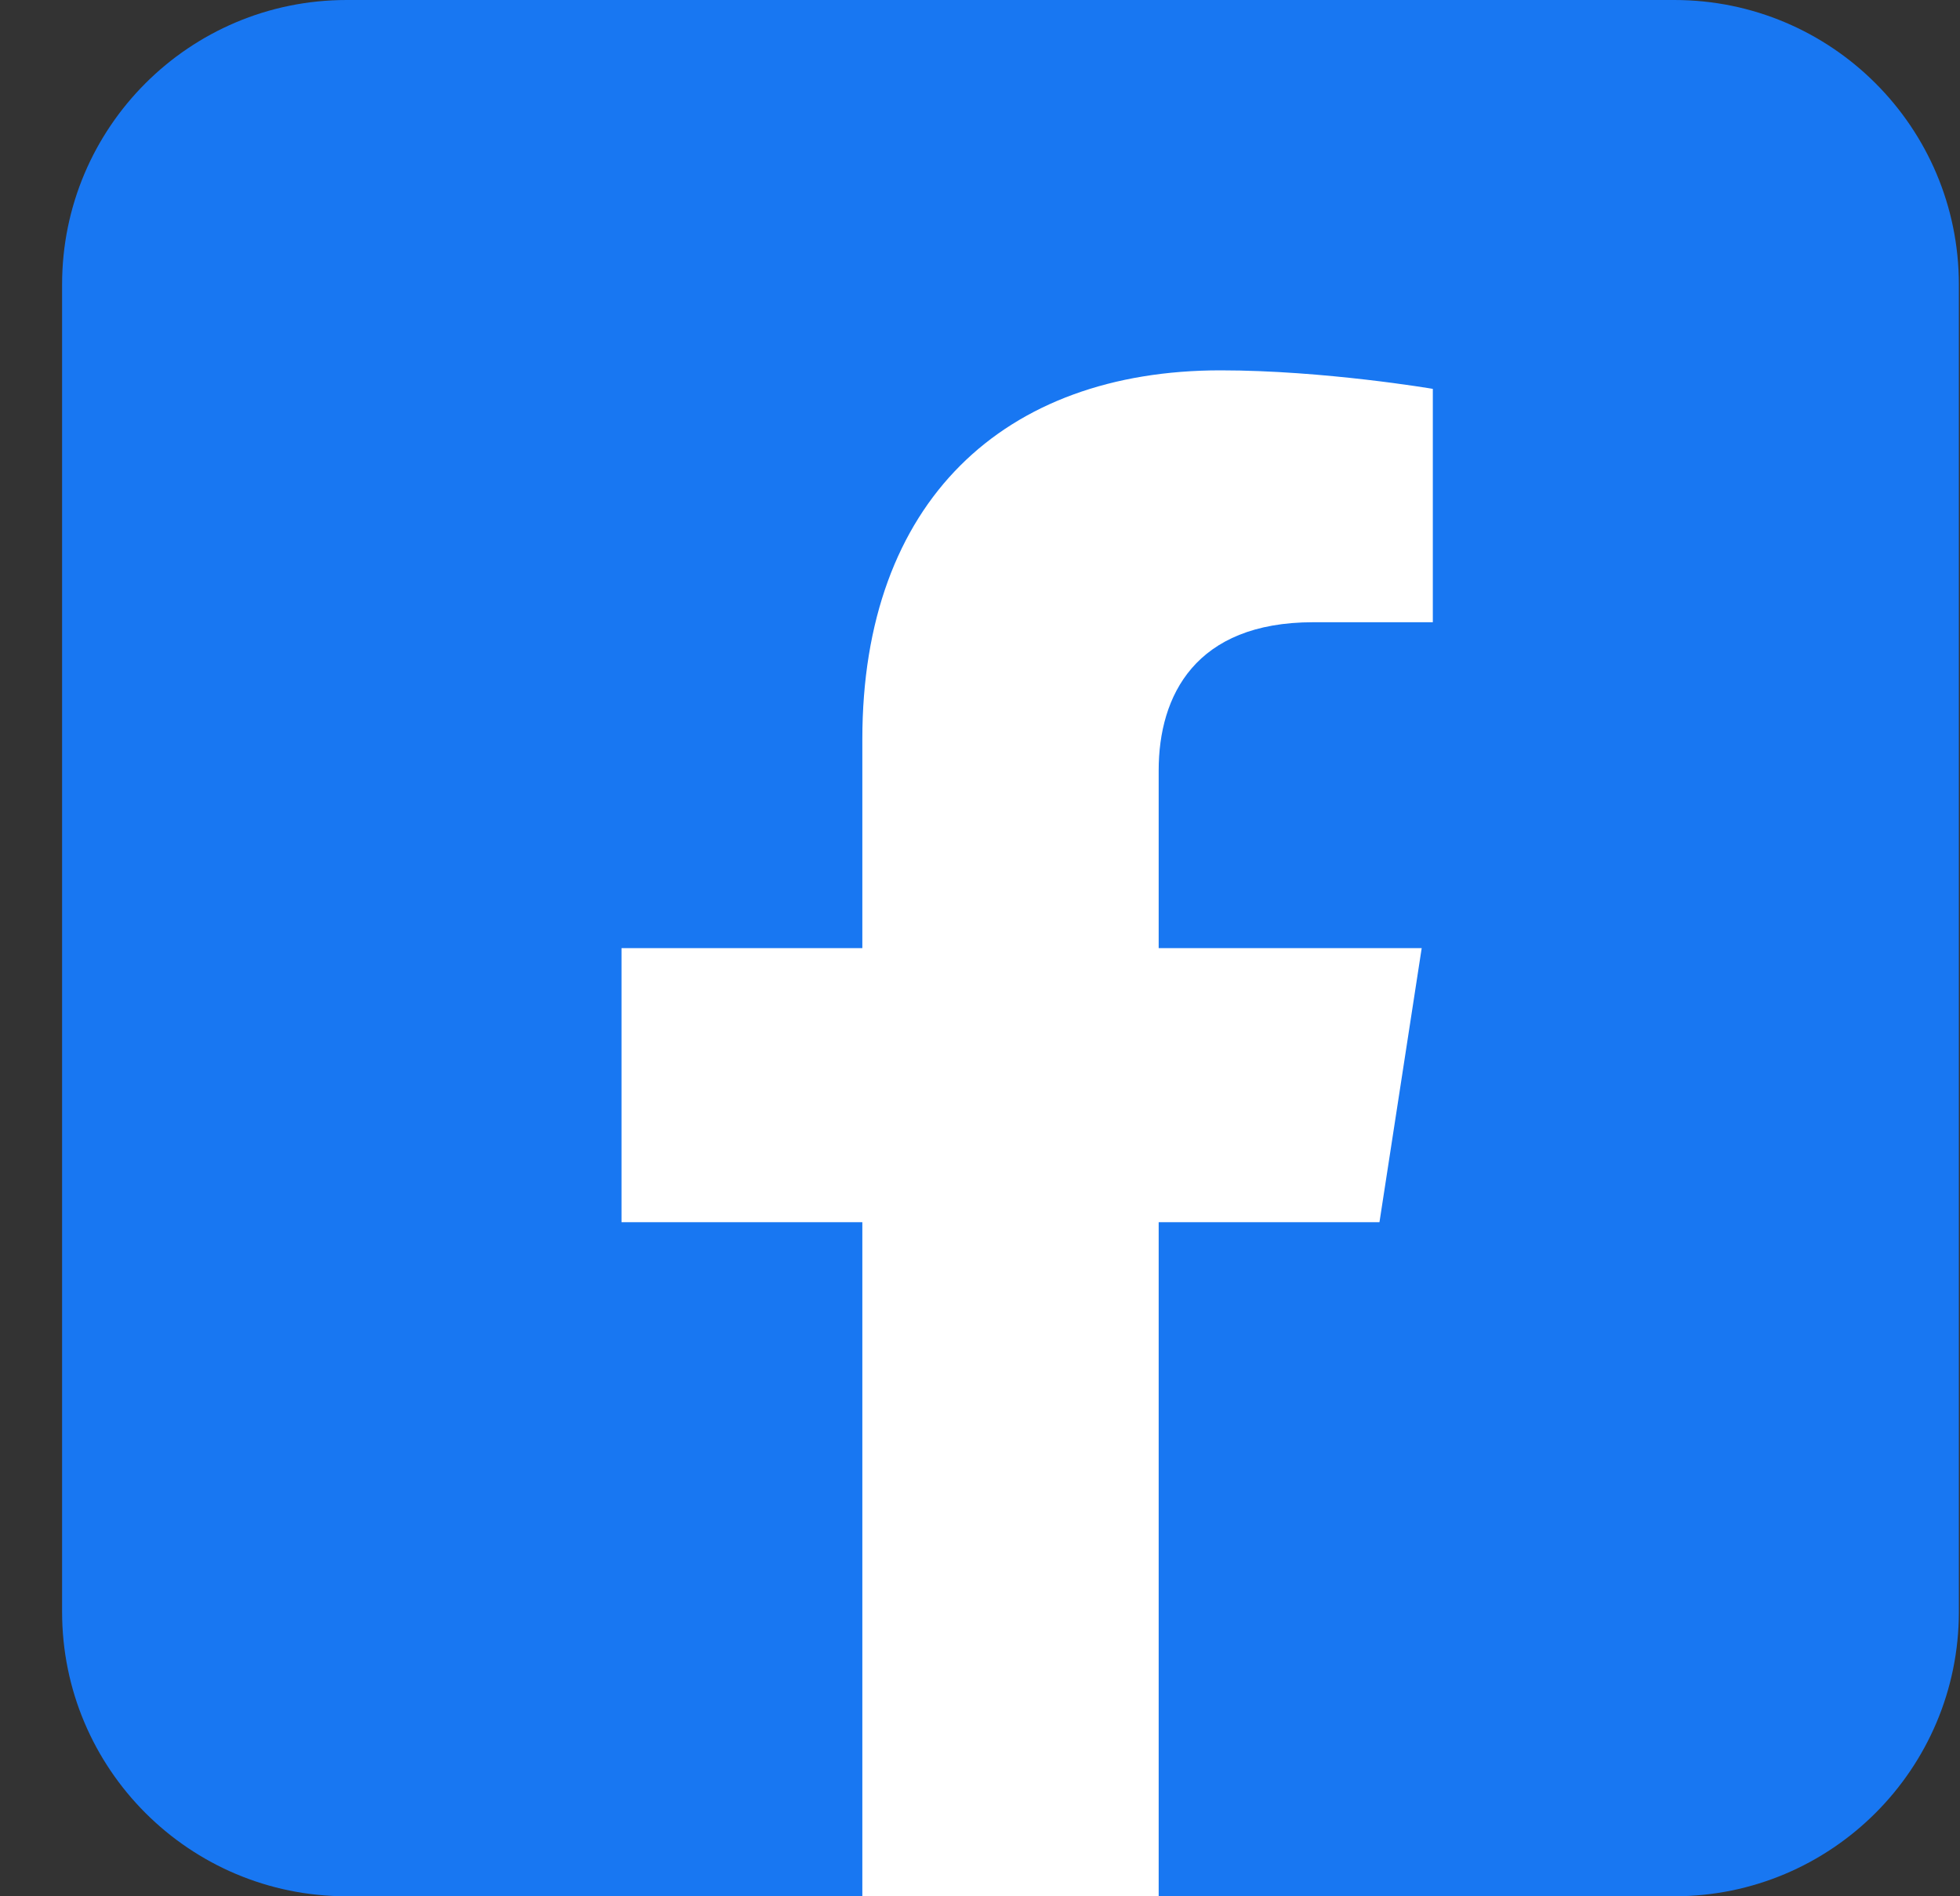 <svg width="31" height="30" viewBox="0 0 31 30" fill="none" xmlns="http://www.w3.org/2000/svg">
<rect x="0" y="0" width="31" height="30" fill="#333333" stroke="none"/>
<path d="M26.482 0H5.482C2.997 0 0.982 2.015 0.982 4.5V25.5C0.982 27.985 2.997 30 5.482 30H26.482C28.968 30 30.982 27.985 30.982 25.5V4.5C30.982 2.015 28.968 0 26.482 0Z" fill="#1877F2"/>
<path d="M21.818 19.336L22.486 15H18.326V12.188C18.326 11.004 18.906 9.844 20.77 9.844H22.662V6.152C22.662 6.152 20.945 5.859 19.305 5.859C15.877 5.859 13.639 7.934 13.639 11.695V15H9.83V19.336H13.639V30H18.326V19.336H21.818Z" fill="white"/>
</svg>
